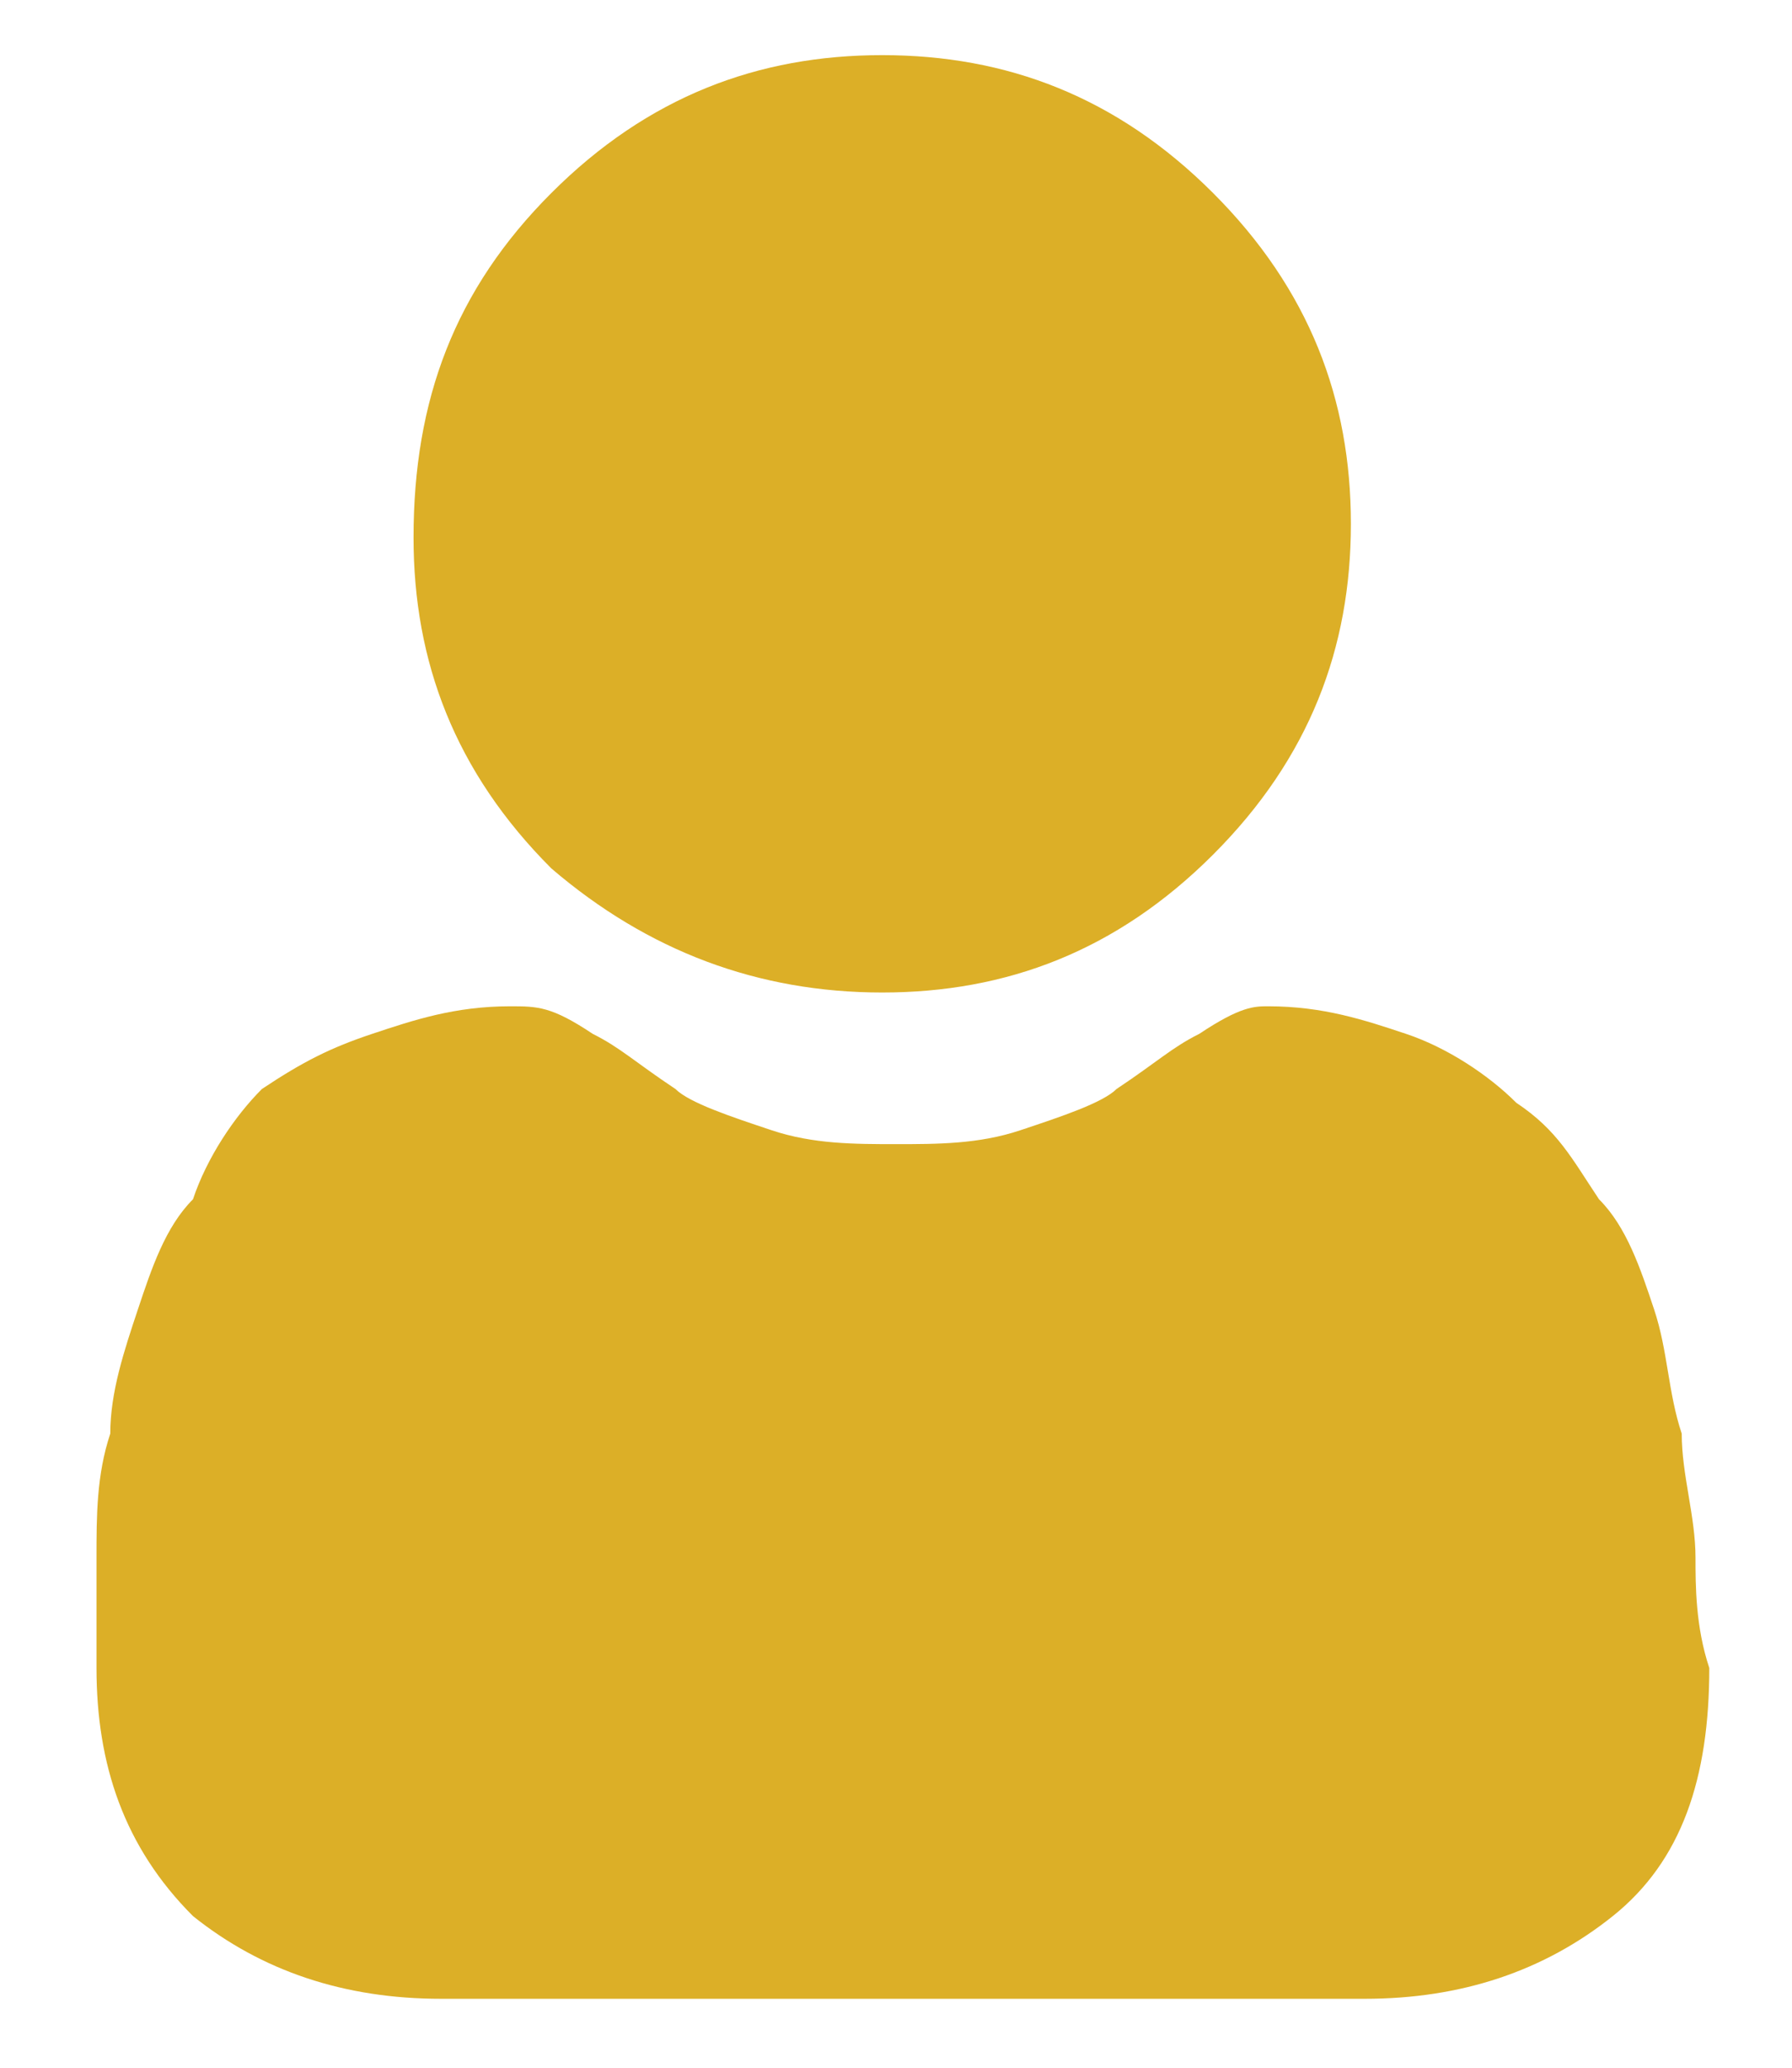 <?xml version="1.0" encoding="utf-8"?>
<!-- Generator: Adobe Illustrator 19.0.0, SVG Export Plug-In . SVG Version: 6.00 Build 0)  -->
<svg version="1.1" id="Layer_1" xmlns="http://www.w3.org/2000/svg" xmlns:xlink="http://www.w3.org/1999/xlink" x="0px" y="0px"
	 width="13px" height="15px" viewBox="0 0 13 15" style="enable-background:new 0 0 13 15;" xml:space="preserve">
<style type="text/css">
	.Drop_x0020_Shadow{fill:none;}
	.Outer_x0020_Glow_x0020_5_x0020_pt{fill:none;}
	.Jive_GS{fill:#A6D0E4;}
	.st0{fill:#DCAF27;}
</style>
<g id="XMLID_1_">
	<path id="XMLID_3_" class="st0" d="M6.4,7.2c0.9,0,1.7-0.3,2.4-1c0.7-0.7,1-1.5,1-2.4c0-0.9-0.3-1.7-1-2.4c-0.7-0.7-1.5-1-2.4-1
		c-0.9,0-1.7,0.3-2.4,1S3,2.9,3,3.9c0,0.9,0.3,1.7,1,2.4C4.7,6.9,5.5,7.2,6.4,7.2z"/>
	<path id="XMLID_2_" class="st0" d="M12.3,11.3c0-0.3-0.1-0.6-0.1-0.9c-0.1-0.3-0.1-0.6-0.2-0.9c-0.1-0.3-0.2-0.6-0.4-0.8
		c-0.2-0.3-0.3-0.5-0.6-0.7c-0.2-0.2-0.5-0.4-0.8-0.5c-0.3-0.1-0.6-0.2-1-0.2C9.1,7.3,9,7.3,8.7,7.5C8.5,7.6,8.4,7.7,8.1,7.9
		C8,8,7.7,8.1,7.4,8.2C7.1,8.3,6.8,8.3,6.5,8.3s-0.6,0-0.9-0.1C5.3,8.1,5,8,4.9,7.9C4.6,7.7,4.5,7.6,4.3,7.5C4,7.3,3.9,7.3,3.7,7.3
		c-0.4,0-0.7,0.1-1,0.2C2.4,7.6,2.2,7.7,1.9,7.9C1.7,8.1,1.5,8.4,1.4,8.7C1.2,8.9,1.1,9.2,1,9.5c-0.1,0.3-0.2,0.6-0.2,0.9
		c-0.1,0.3-0.1,0.6-0.1,0.9c0,0.3,0,0.5,0,0.8c0,0.7,0.2,1.3,0.7,1.8c0.5,0.4,1.1,0.6,1.8,0.6h6.7c0.7,0,1.3-0.2,1.8-0.6
		c0.5-0.4,0.7-1,0.7-1.8C12.3,11.8,12.3,11.5,12.3,11.3z"/>
</g>
</svg>
